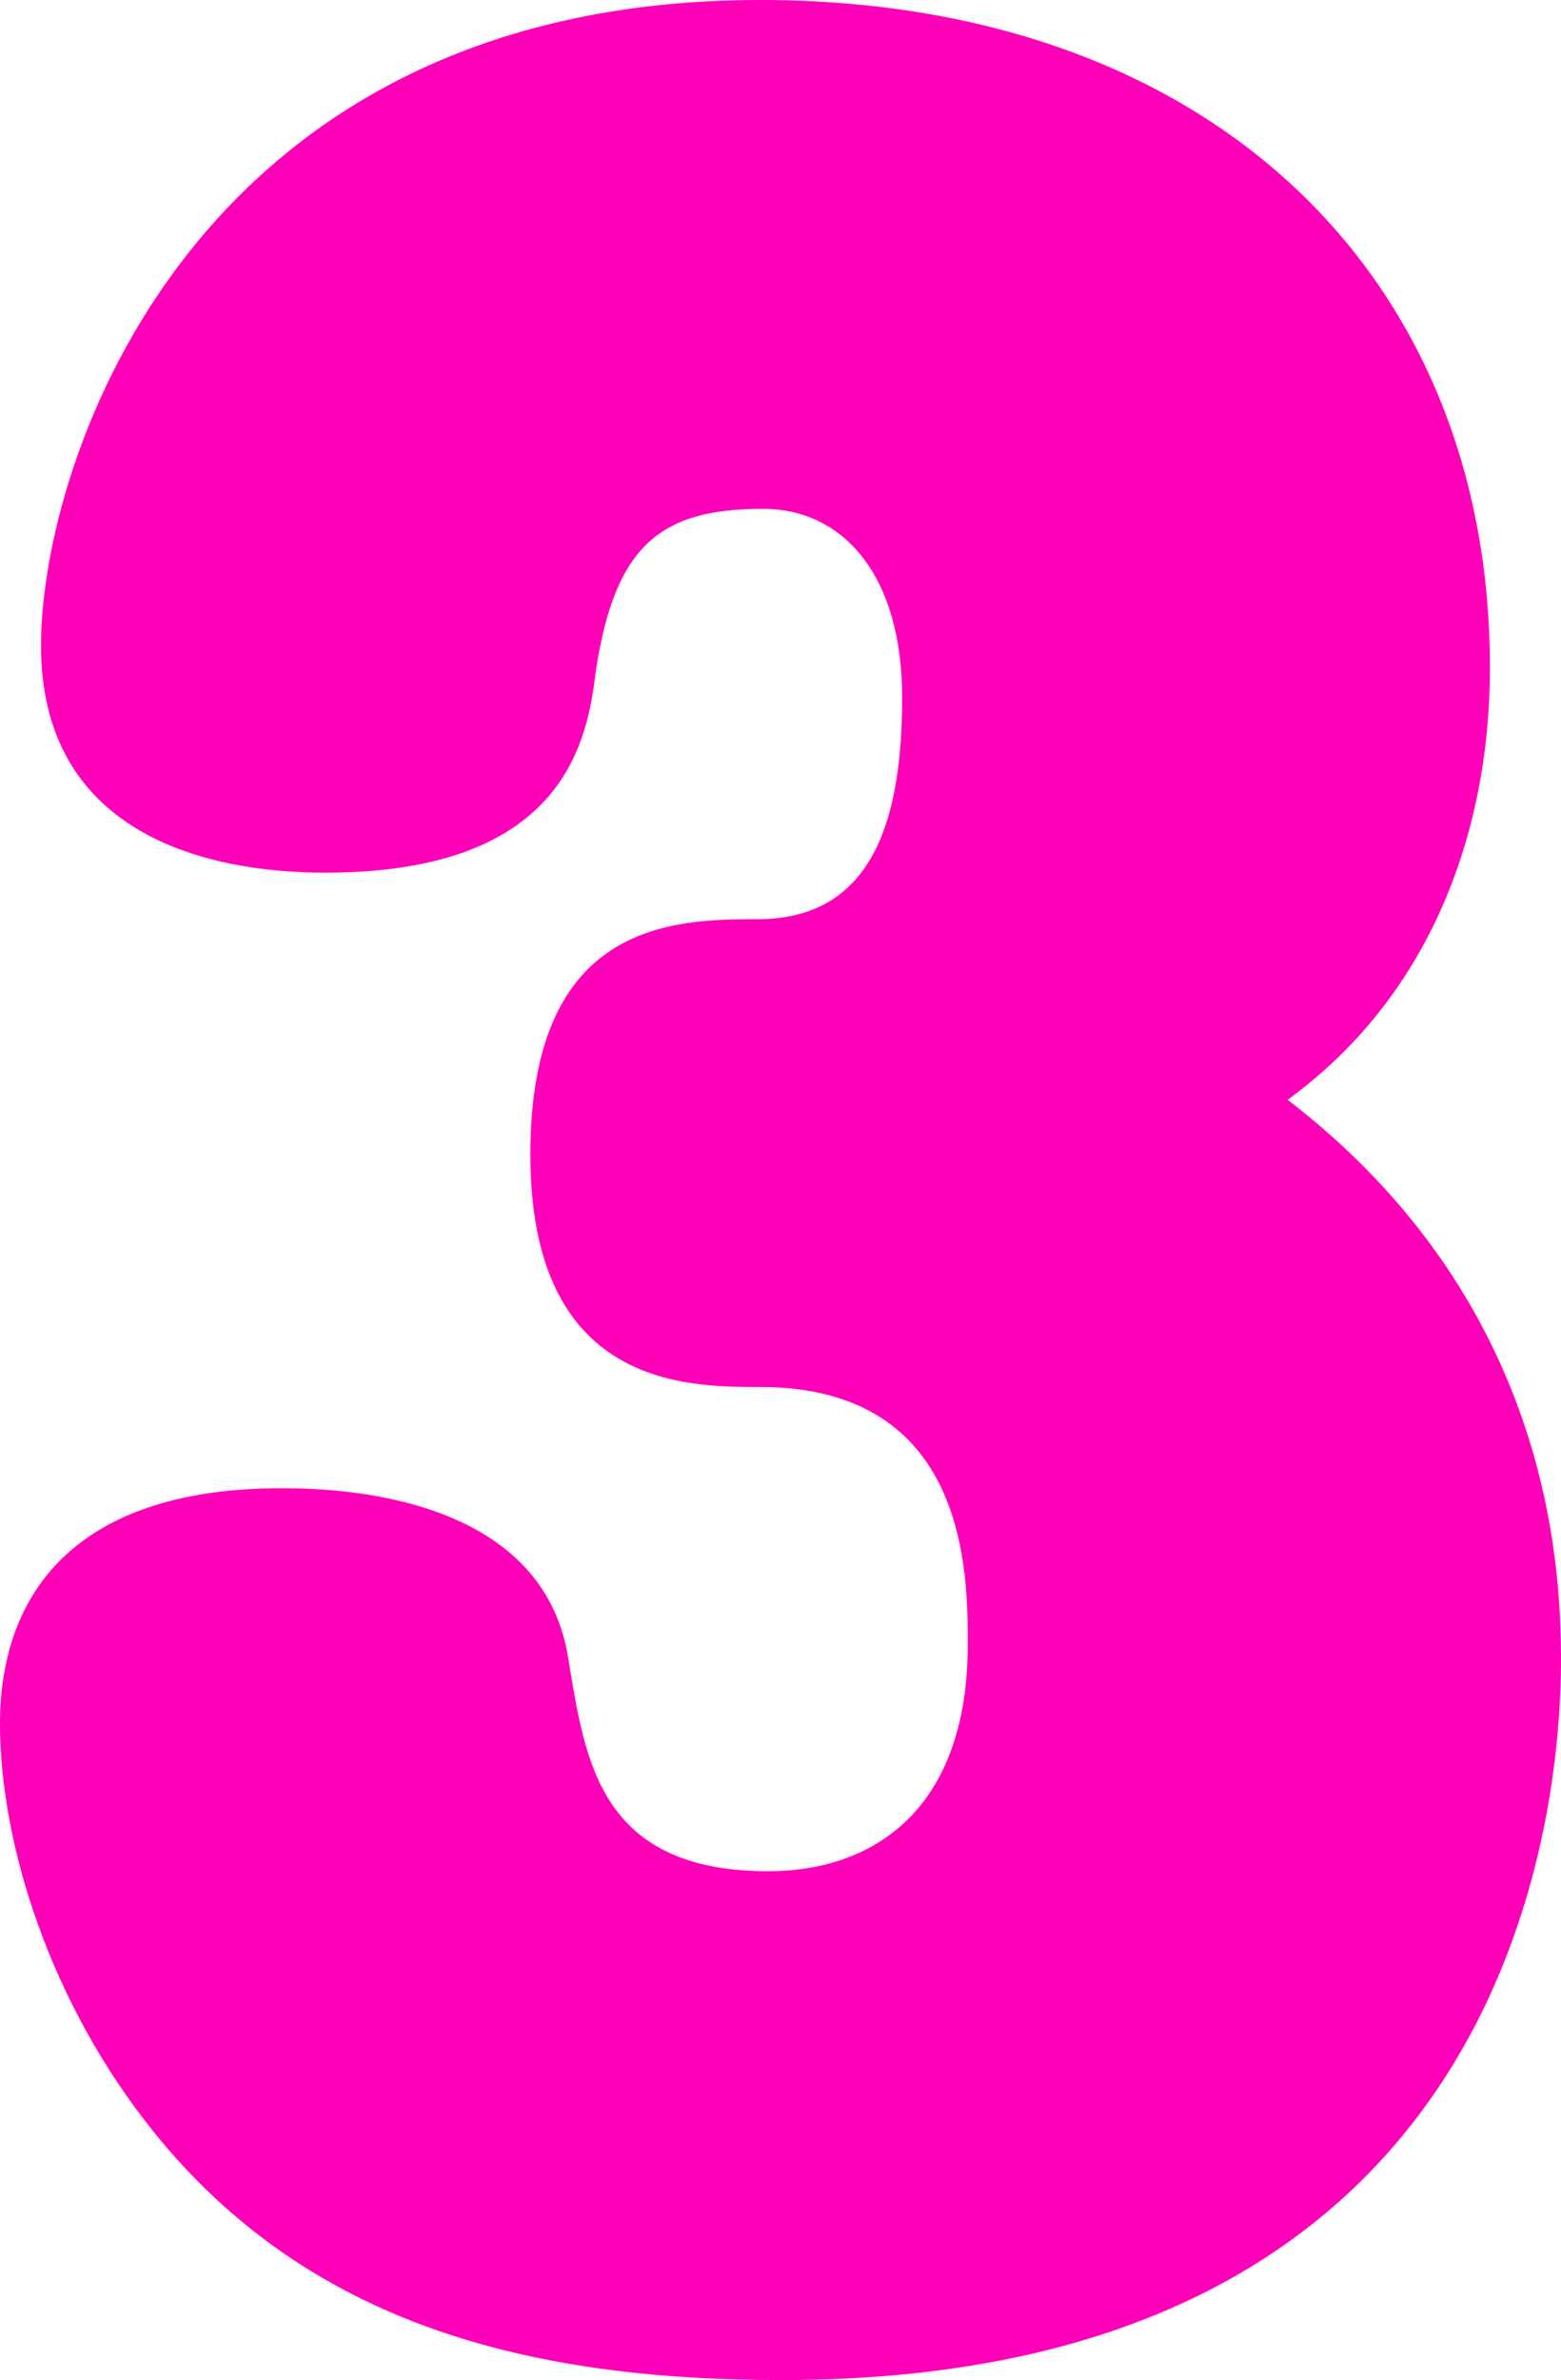 <?xml version="1.0" encoding="UTF-8"?>
<svg id="_レイヤー_2" data-name="レイヤー 2" xmlns="http://www.w3.org/2000/svg" viewBox="0 0 45.68 69.6">
  <defs>
    <style>
      .cls-1 {
        fill: #ff00b9;
        stroke-width: 0px;
      }
    </style>
  </defs>
  <g id="_レイヤー_1-2" data-name="レイヤー 1">
    <path class="cls-1" d="M45.68,48.56c0,4.56-1.52,21.04-22.8,21.04-7.36,0-13.84-1.6-18.4-7.28-2.96-3.68-4.48-8.32-4.48-11.92s2-6.88,8.24-6.88c1.6,0,7.68.16,8.4,5.04.48,2.88.88,6.16,5.84,6.16,3.04,0,5.84-1.76,5.84-6.64,0-2.08,0-7.52-6.08-7.52-2.16,0-6.72,0-6.72-6.8s4.16-6.88,6.64-6.88c3.28,0,4.24-2.72,4.24-6.48,0-3.52-1.68-5.52-4.08-5.52-2.96,0-4.32,1.04-4.88,4.72-.24,1.92-.8,5.92-7.92,5.92-3.6,0-8.32-1.2-8.32-6.64S5.68,0,22.24,0c13.12,0,21.36,8,21.36,19.52,0,4.96-1.84,9.68-5.92,12.64,7.6,5.84,8,13.44,8,16.4Z"/>
  </g>
</svg>